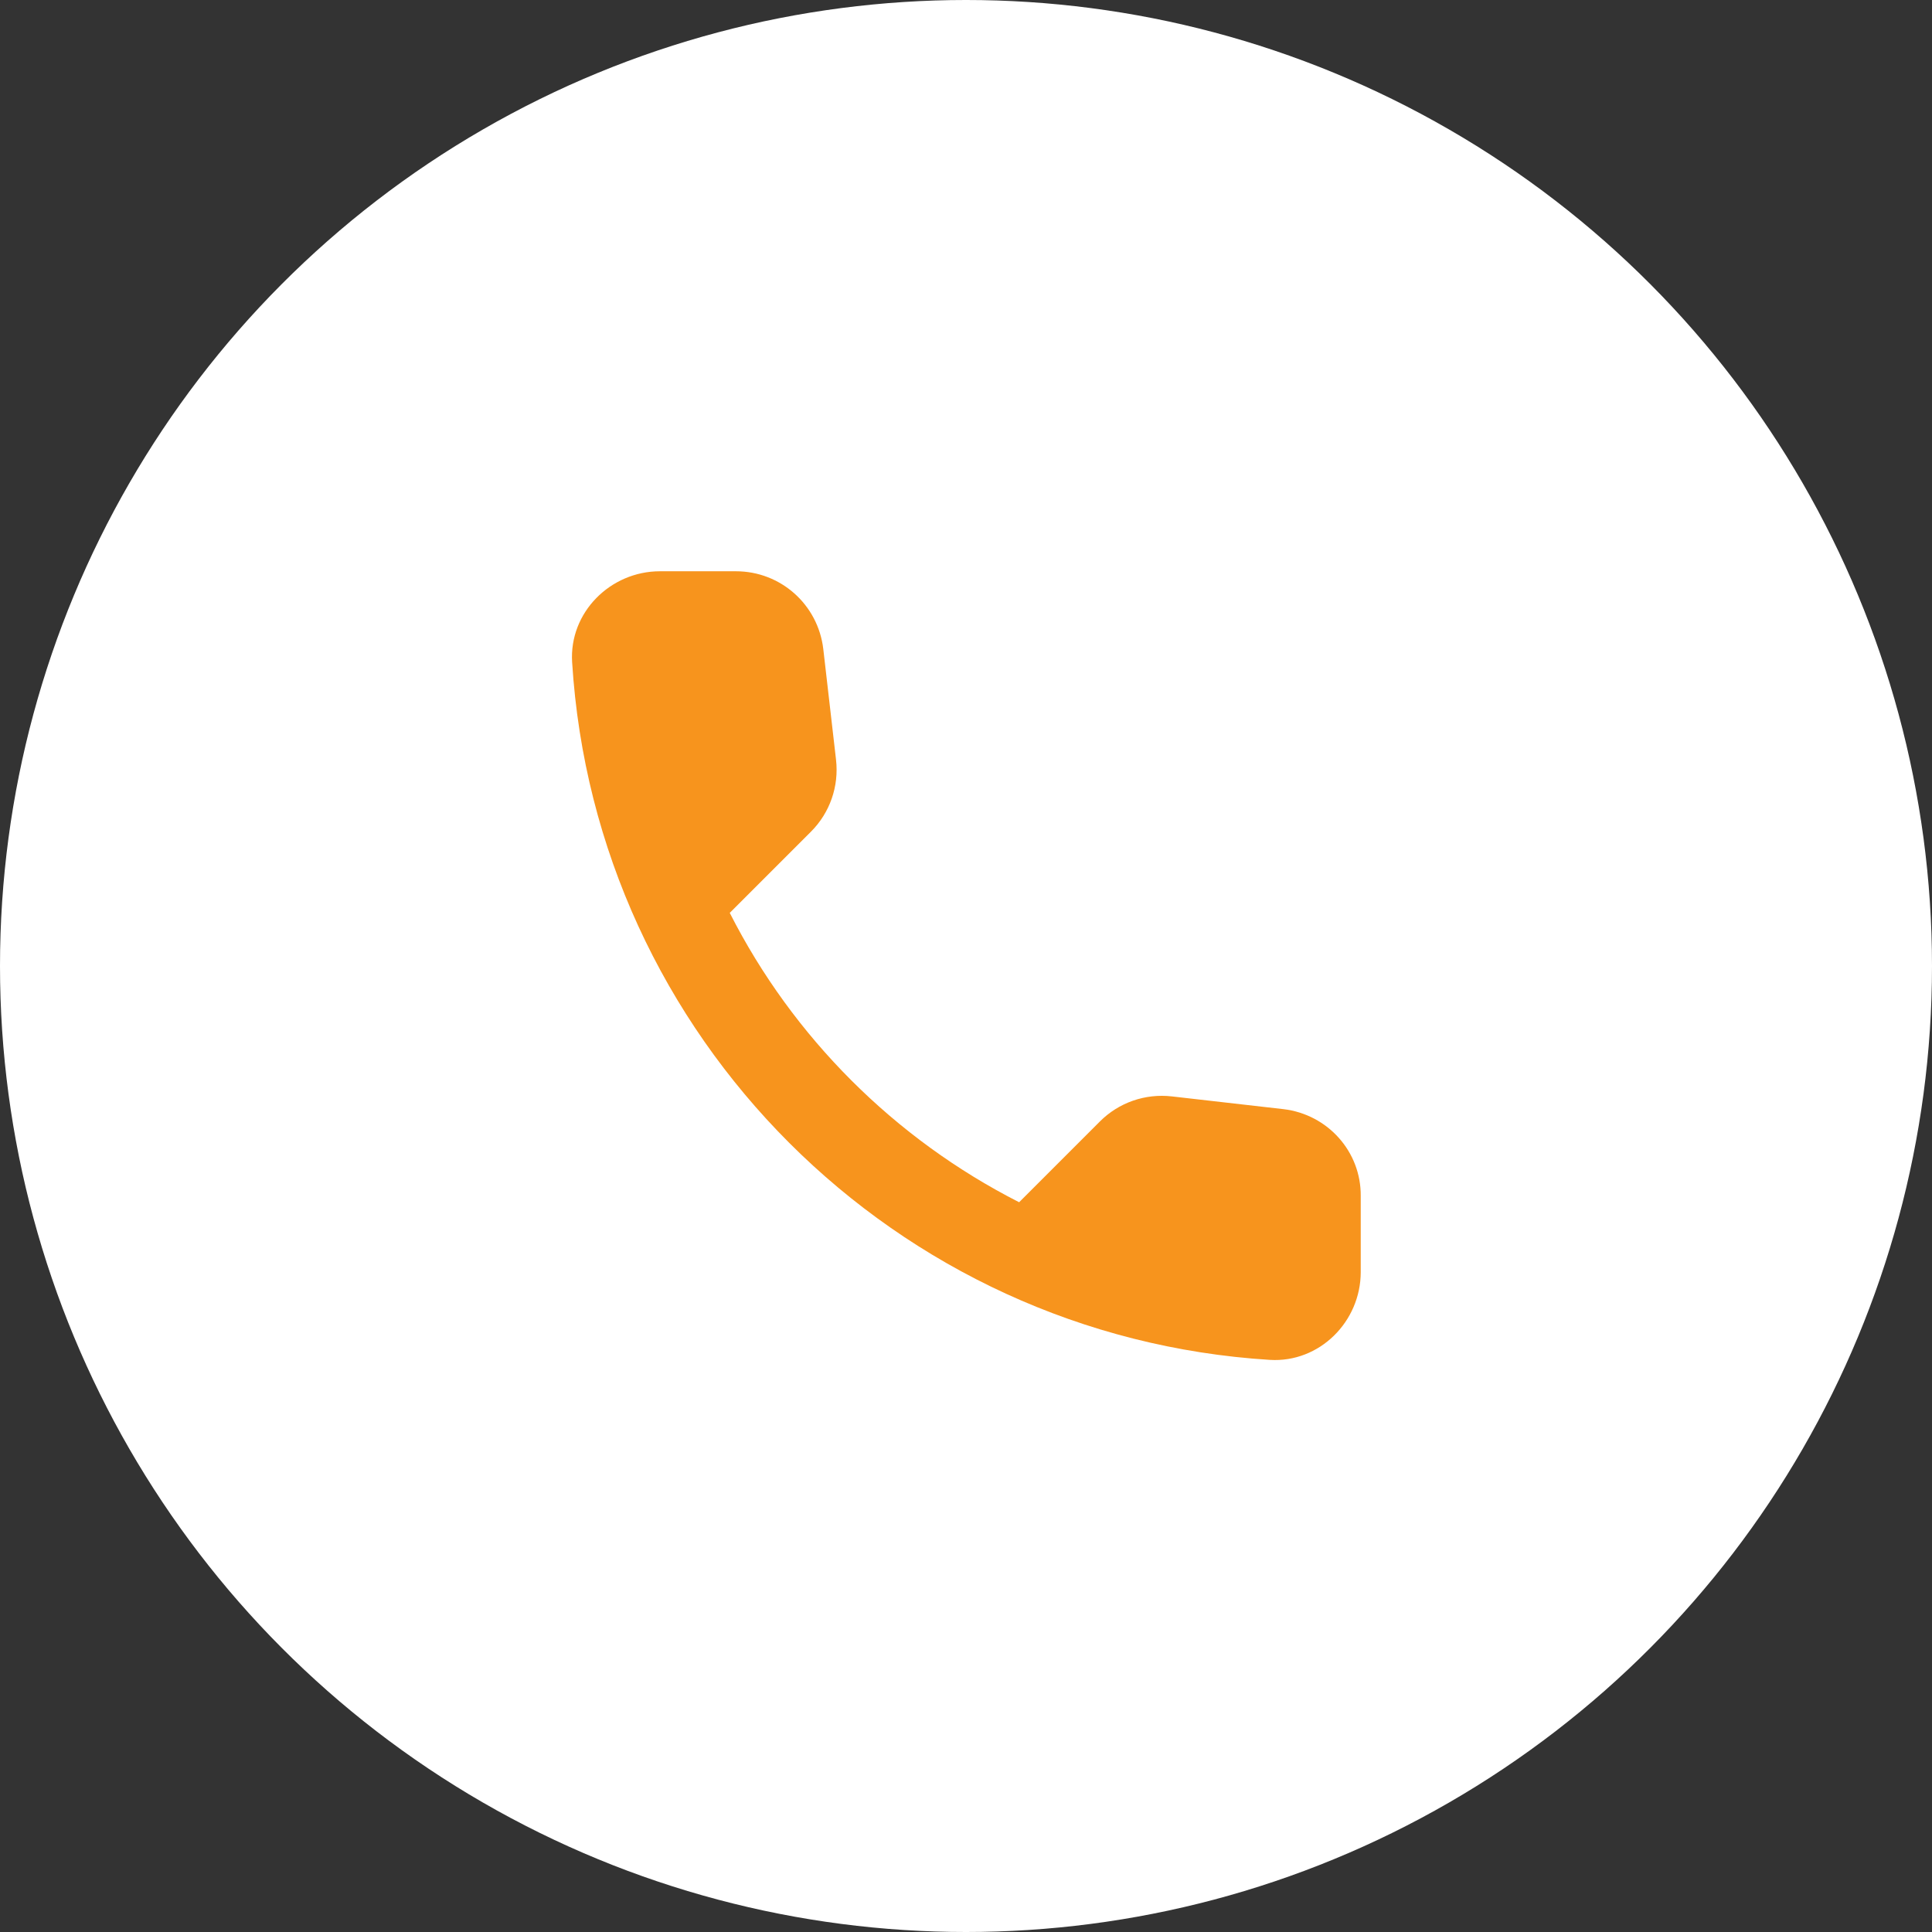 <svg xmlns="http://www.w3.org/2000/svg" width="54" height="54" viewBox="0 0 54 54" fill="none"><rect x="0" y="0" width="54" height="54" fill="#333333" stroke="none"/><circle cx="27" cy="27" r="27" fill="white"></circle><path d="M35.873 31.001L32.756 30.645C32.007 30.559 31.271 30.817 30.743 31.345L28.485 33.603C25.012 31.835 22.165 29 20.397 25.515L22.668 23.244C23.195 22.717 23.453 21.98 23.367 21.232L23.011 18.139C22.864 16.899 21.821 15.967 20.569 15.967H18.446C17.059 15.967 15.905 17.12 15.991 18.507C16.642 28.988 25.024 37.358 35.493 38.009C36.88 38.094 38.033 36.941 38.033 35.554V33.431C38.045 32.191 37.113 31.148 35.873 31.001Z" fill="#F7941D"></path></svg>